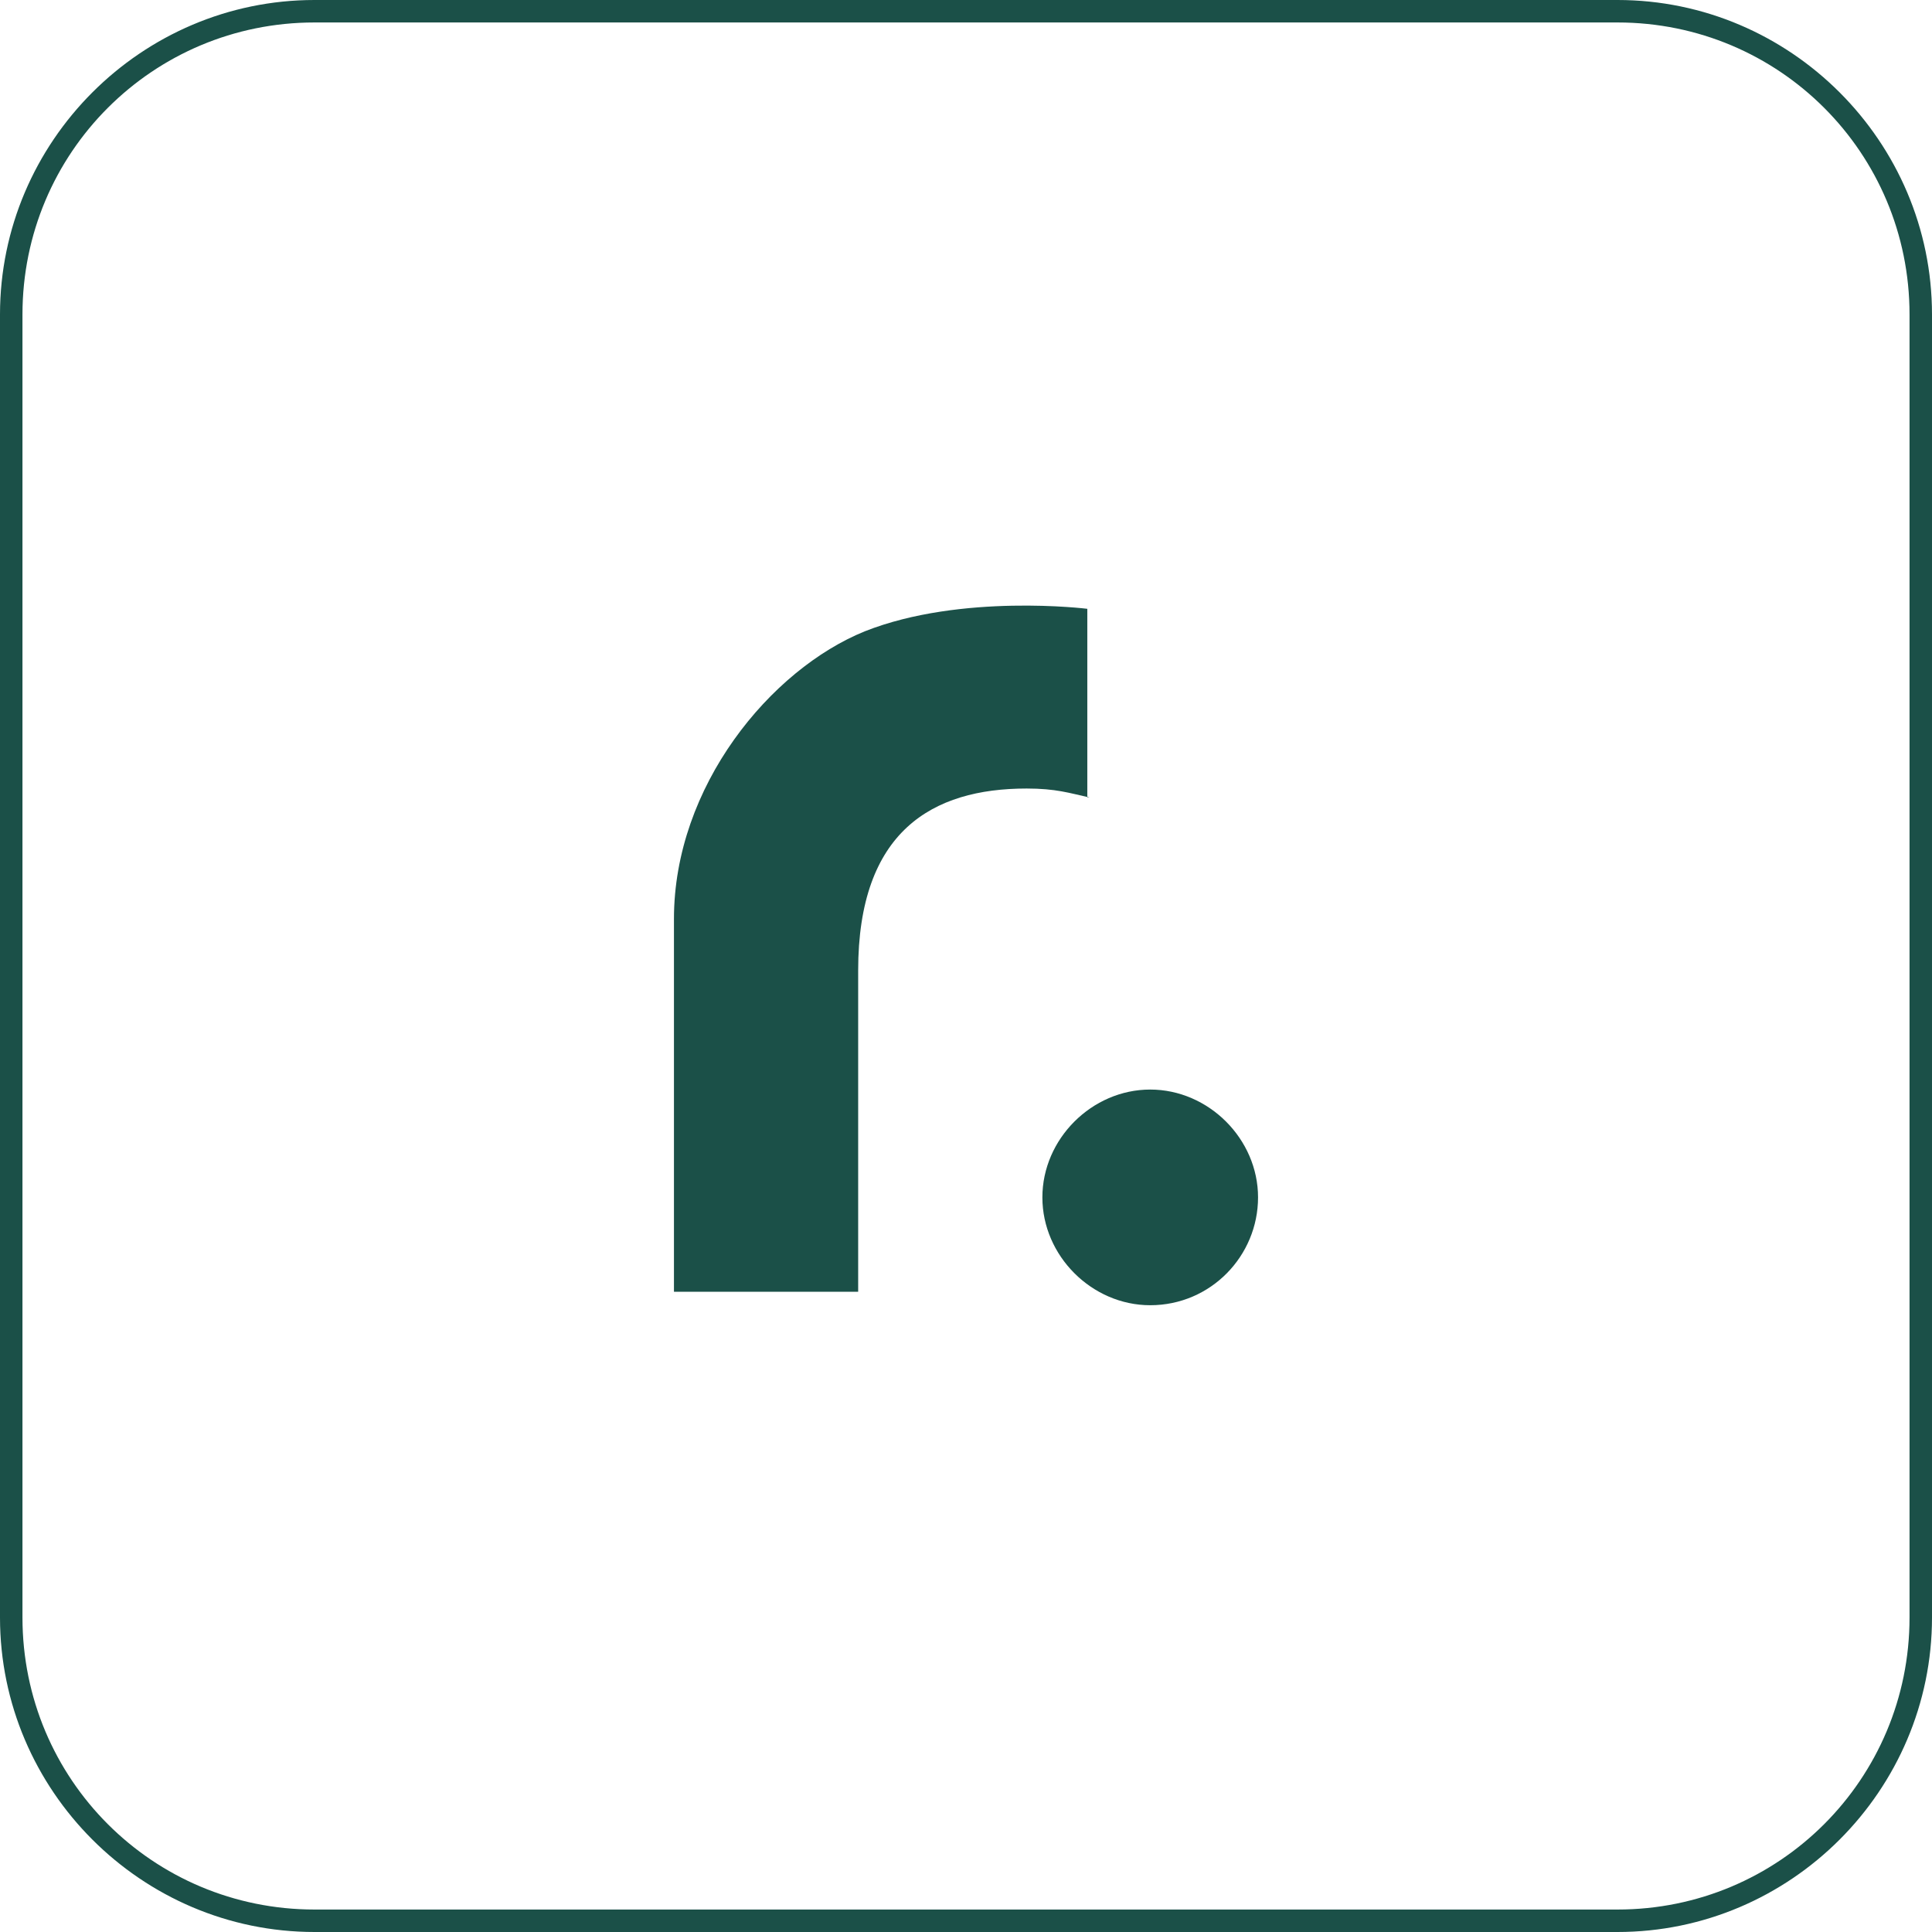 <?xml version="1.0" encoding="UTF-8"?>
<svg id="Layer_1" xmlns="http://www.w3.org/2000/svg" version="1.1" viewBox="0 0 86 86">
  <!-- Generator: Adobe Illustrator 29.6.0, SVG Export Plug-In . SVG Version: 2.1.1 Build 207)  -->
  <defs>
    <style>
      .st0 {
        fill: #1b5048;
      }
    </style>
  </defs>
  <path class="st0" d="M72,1c7.2,0,13,5.8,13,13v58c0,7.2-5.8,13-13,13H14c-7.2,0-13-5.8-13-13V14C1,6.8,6.8,1,14,1h58M72,0H14C6.3,0,0,6.3,0,14v58c0,7.7,6.3,14,14,14h58c7.7,0,14-6.3,14-14V14c0-7.7-6.3-14-14-14h0Z"/>
  <g id="Layer_1-2">
    <path class="st0" d="M48.5,35.5c-.9-.2-1.5-.4-2.8-.4-4.2,0-7.5,1.9-7.5,8.1v14.3h-8.2v-16.6c0-5.9,4.3-11.1,8.5-12.8,4.3-1.7,9.9-1,9.9-1v8.4h0Z"/>
    <path class="st0" d="M51.2,58.1c2.7,0,4.8-2.2,4.8-4.8s-2.2-4.8-4.8-4.8-4.8,2.2-4.8,4.8,2.2,4.8,4.8,4.8"/>
  </g>
</svg>